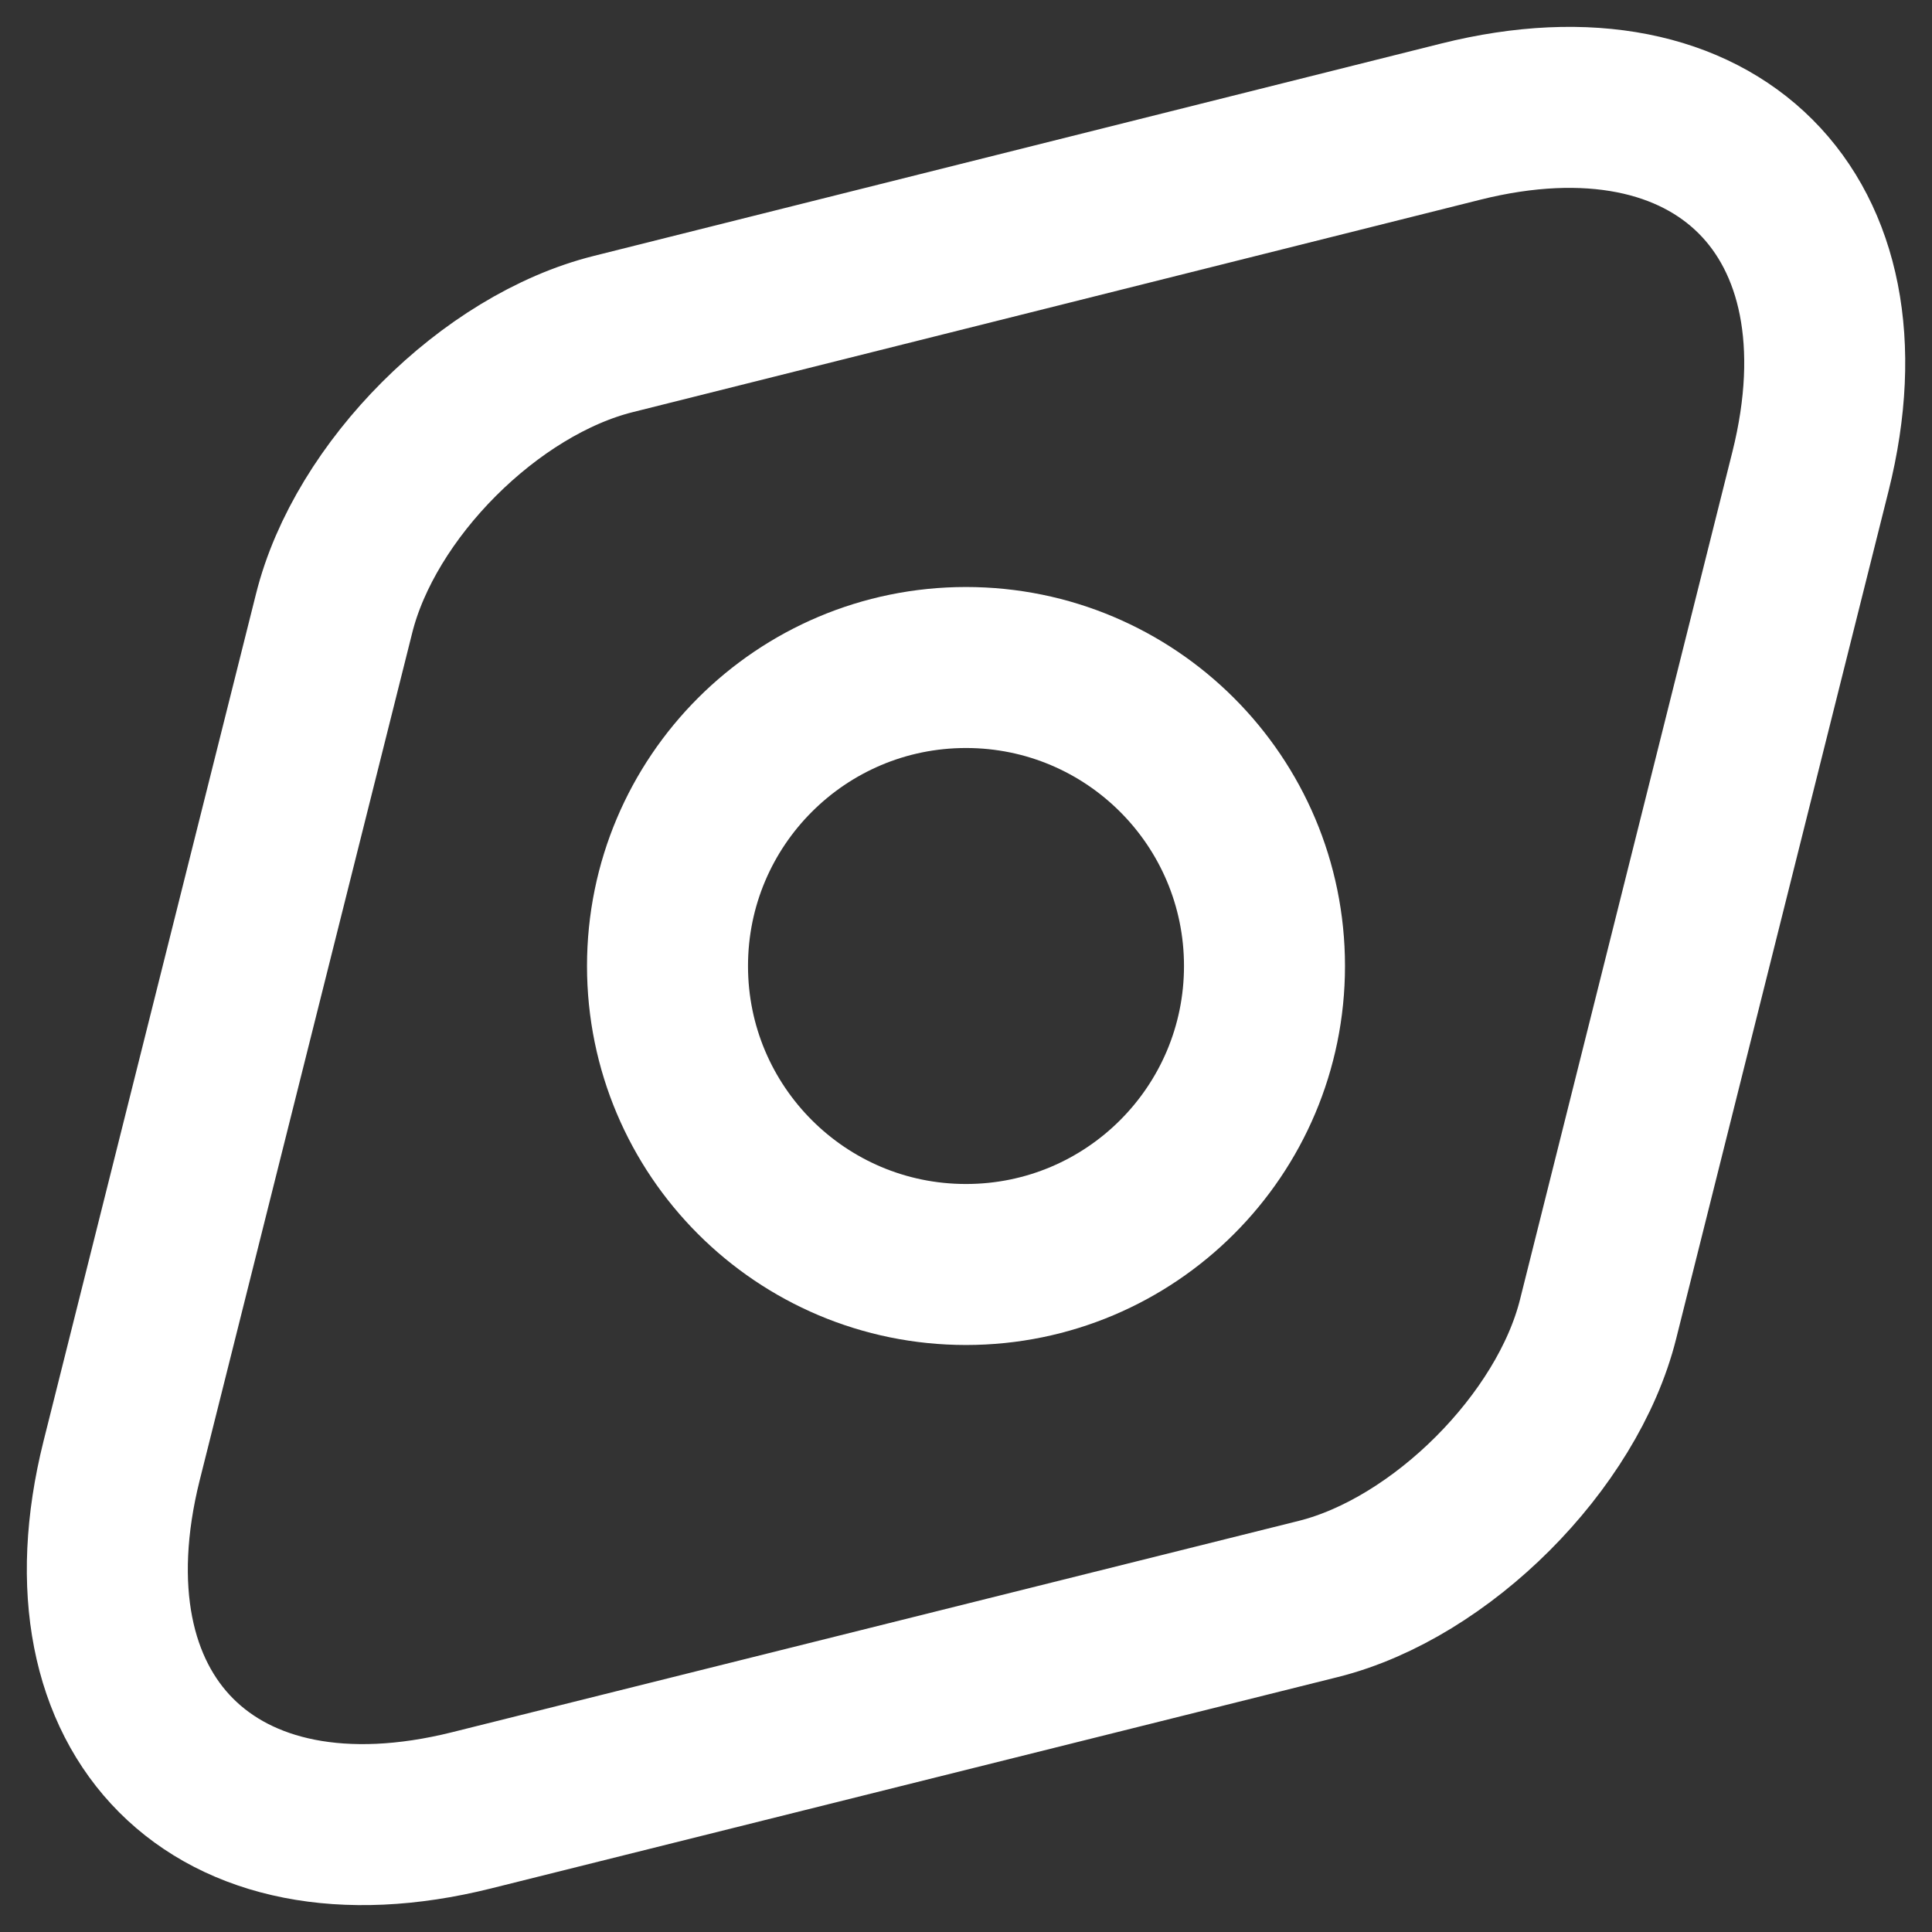<svg width="18" height="18" viewBox="0 0 18 18" fill="none" xmlns="http://www.w3.org/2000/svg">
<rect x="0" y="0" width="18" height="18" fill="#333333" stroke="none"/>
<g id="Icon">
<path id="Vector" d="M13.61 1.133L5.718 3.111C4.566 3.397 3.398 4.566 3.112 5.718L1.133 13.609C0.537 15.993 1.999 17.463 4.391 16.867L12.283 14.897C13.427 14.611 14.603 13.434 14.889 12.29L16.868 4.391C17.464 2.007 15.994 0.537 13.61 1.133Z" stroke="white" stroke-width="1.5" stroke-linecap="round" stroke-linejoin="round"/>
<path id="Vector_2" d="M9 11.781C10.536 11.781 11.781 10.536 11.781 9C11.781 7.464 10.536 6.219 9 6.219C7.464 6.219 6.219 7.464 6.219 9C6.219 10.536 7.464 11.781 9 11.781Z" stroke="white" stroke-width="1.5" stroke-linecap="round" stroke-linejoin="round"/>
</g>
</svg>
